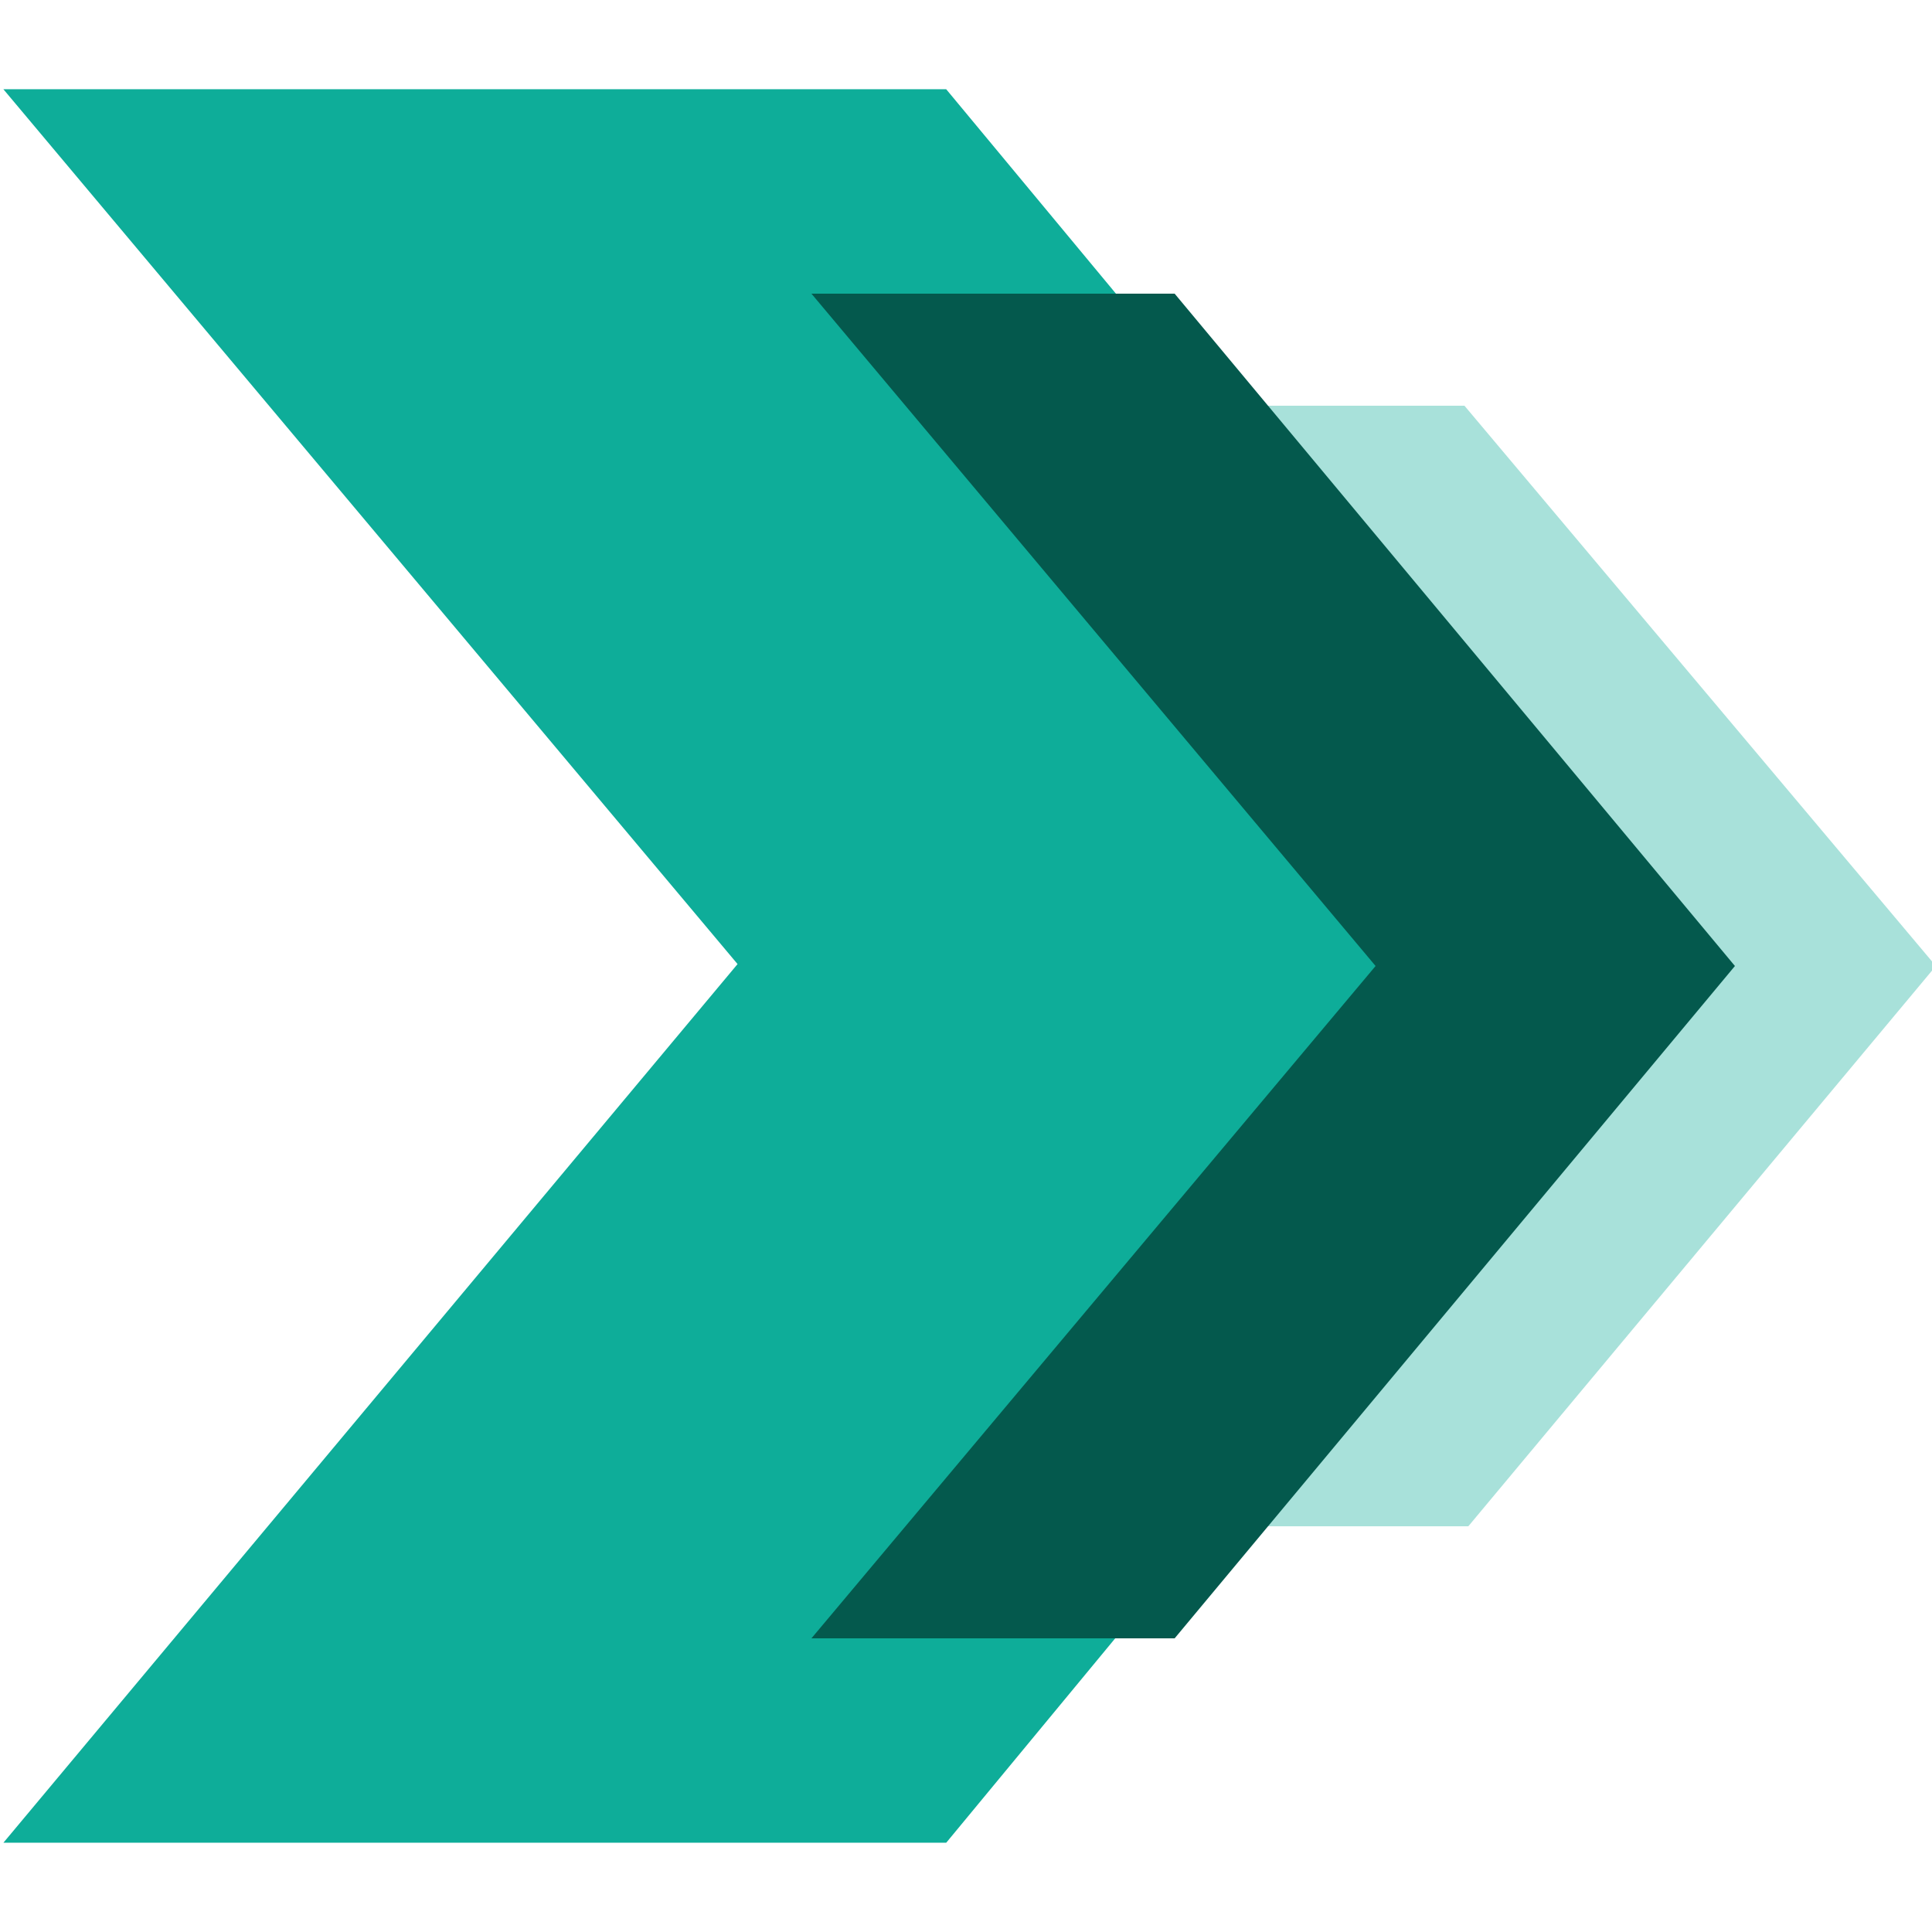<?xml version="1.0" encoding="utf-8"?>
<!-- Generator: Adobe Illustrator 25.3.0, SVG Export Plug-In . SVG Version: 6.00 Build 0)  -->
<svg version="1.1" xmlns="http://www.w3.org/2000/svg" xmlns:xlink="http://www.w3.org/1999/xlink" x="0px" y="0px"
	 viewBox="0 0 50 50" style="enable-background:new 0 0 50 50;" xml:space="preserve">
<style type="text/css">
	.st0{opacity:0.36;fill:#0EAD99;}
	.st1{fill:#0EAD99;}
	.st2{fill:#04594D;}
</style>
<g id="Calque_3">
	<polygon id="polygon16" class="st0" points="34.6,25 22.5,10.5 37.9,10.5 50.1,25 38,39.5 22.5,39.5 	"/>
</g>
<g id="Calque_1" inkscape:version="1.1.2 (b8e25be833, 2022-02-05)" sodipodi:docname="down.svg" xmlns:inkscape="http://www.inkscape.org/namespaces/inkscape" xmlns:sodipodi="http://sodipodi.sourceforge.net/DTD/sodipodi-0.dtd" xmlns:svg="http://www.w3.org/2000/svg">
	
		<sodipodi:namedview  bordercolor="#666666" borderopacity="1.0" id="namedview34" inkscape:current-layer="g31" inkscape:cx="25" inkscape:cy="15.068069" inkscape:pagecheckerboard="0" inkscape:pageopacity="0.0" inkscape:pageshadow="2" inkscape:window-height="1001" inkscape:window-maximized="1" inkscape:window-width="1920" inkscape:window-x="-9" inkscape:window-y="-9" inkscape:zoom="16.16" pagecolor="#ffffff" showgrid="false">
		</sodipodi:namedview>
	<g id="g31">
		<g id="g29" transform="matrix(1,0,0,0.993,-0.062,-0.123)">
			<g id="g27" transform="rotate(90,25.15,25.3)">
				<g id="g25">
					<polygon id="polygon9" class="st1" points="25.1,31.3 2.3,50.3 2.3,25.9 25.1,7.1 48,25.9 48,50.3 					"/>
				</g>
			</g>
		</g>
	</g>
</g>
<g id="Calque_2">
	<polygon id="polygon23" class="st2" points="35.6,25 21,7.6 30.4,7.6 44.9,25 30.4,42.4 21,42.4 	"/>
</g>
</svg>
